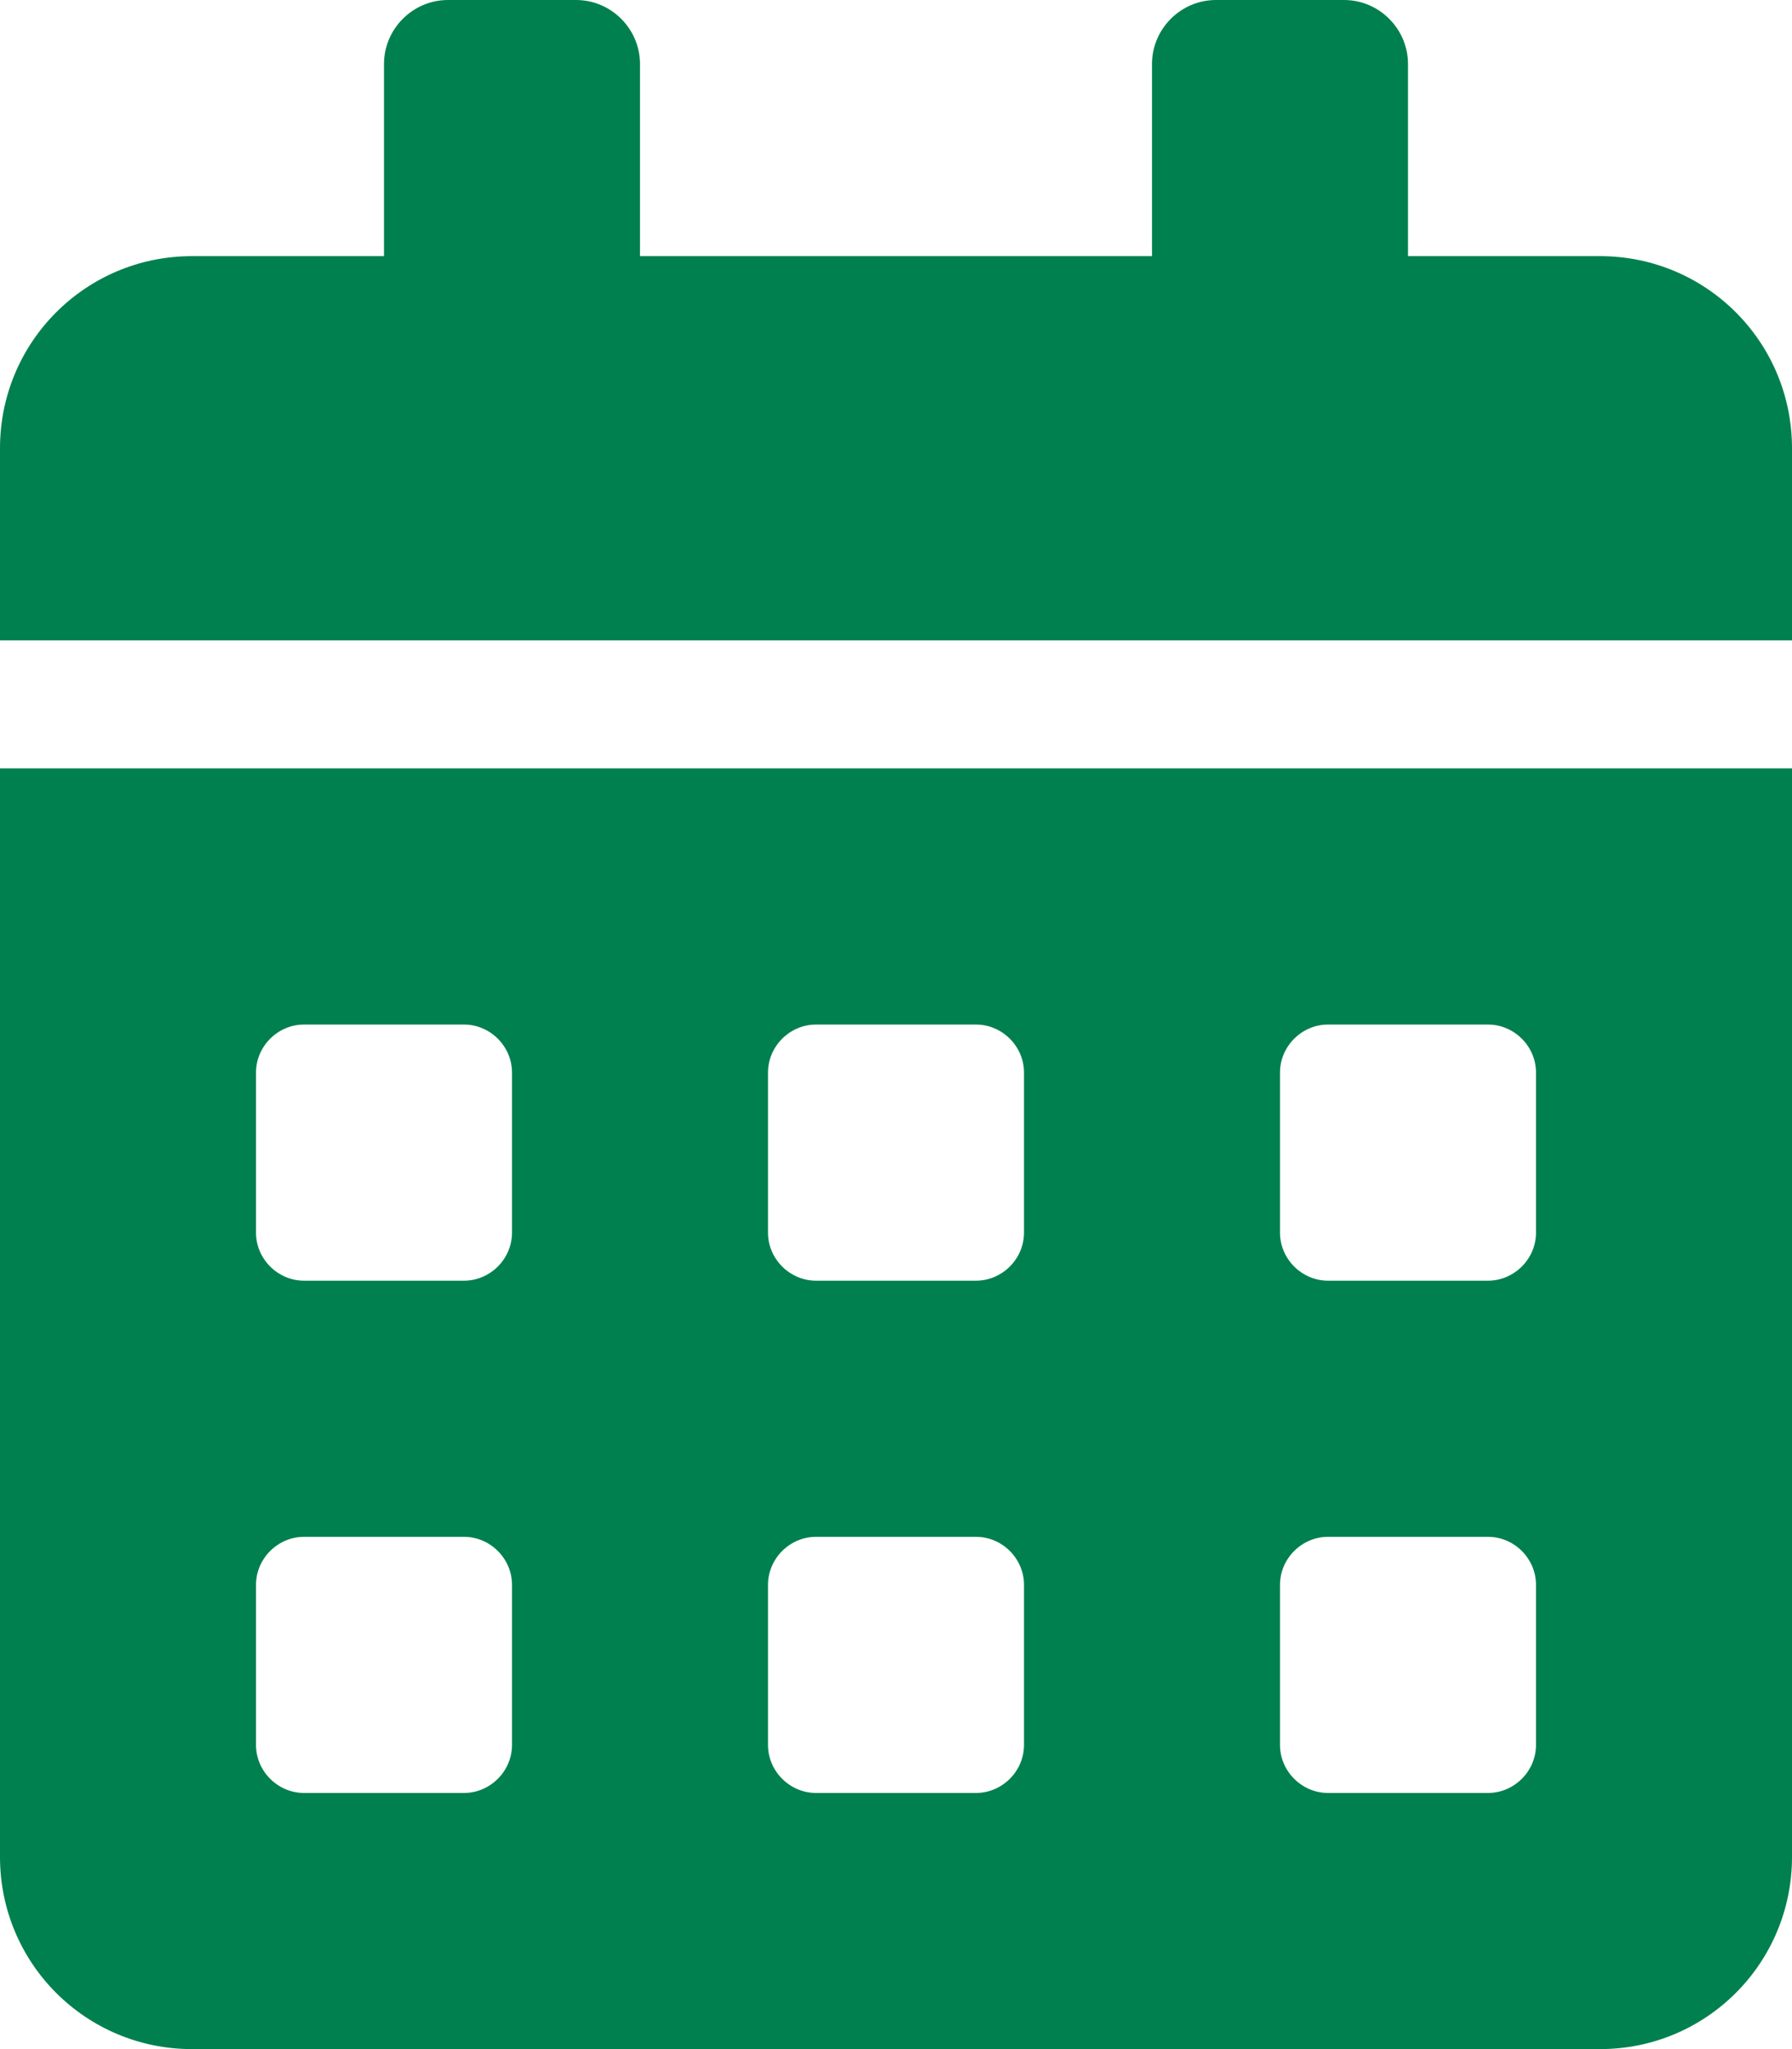 <?xml version="1.0" encoding="UTF-8"?><svg id="b" xmlns="http://www.w3.org/2000/svg" width="28" height="32" viewBox="0 0 28 32"><g id="c"><path d="m28,7v3H0v-3c0-1.66,1.34-3,3-3h3V1c0-.55.45-1,1-1h2c.55,0,1,.45,1,1v3h8V1c0-.55.45-1,1-1h2c.55,0,1,.45,1,1v3h3c1.66,0,3,1.34,3,3ZM0,12h28v17c0,1.66-1.34,3-3,3H3c-1.66,0-3-1.34-3-3V12Zm4,7.25c0,.41.34.75.75.75h2.5c.41,0,.75-.34.75-.75v-2.5c0-.41-.34-.75-.75-.75h-2.5c-.41,0-.75.34-.75.75v2.5Zm0,8c0,.41.34.75.75.75h2.5c.41,0,.75-.34.75-.75v-2.5c0-.41-.34-.75-.75-.75h-2.5c-.41,0-.75.34-.75.75v2.5Zm8-8c0,.41.34.75.75.75h2.5c.41,0,.75-.34.75-.75v-2.5c0-.41-.34-.75-.75-.75h-2.5c-.41,0-.75.34-.75.75v2.5Zm0,8c0,.41.34.75.75.75h2.5c.41,0,.75-.34.75-.75v-2.5c0-.41-.34-.75-.75-.75h-2.5c-.41,0-.75.34-.75.75v2.5Zm8-8c0,.41.34.75.75.75h2.5c.41,0,.75-.34.75-.75v-2.5c0-.41-.34-.75-.75-.75h-2.5c-.41,0-.75.34-.75.75v2.5Zm0,8c0,.41.34.75.75.75h2.5c.41,0,.75-.34.75-.75v-2.5c0-.41-.34-.75-.75-.75h-2.5c-.41,0-.75.34-.75.75v2.5Z" fill="#00804f"/></g></svg>